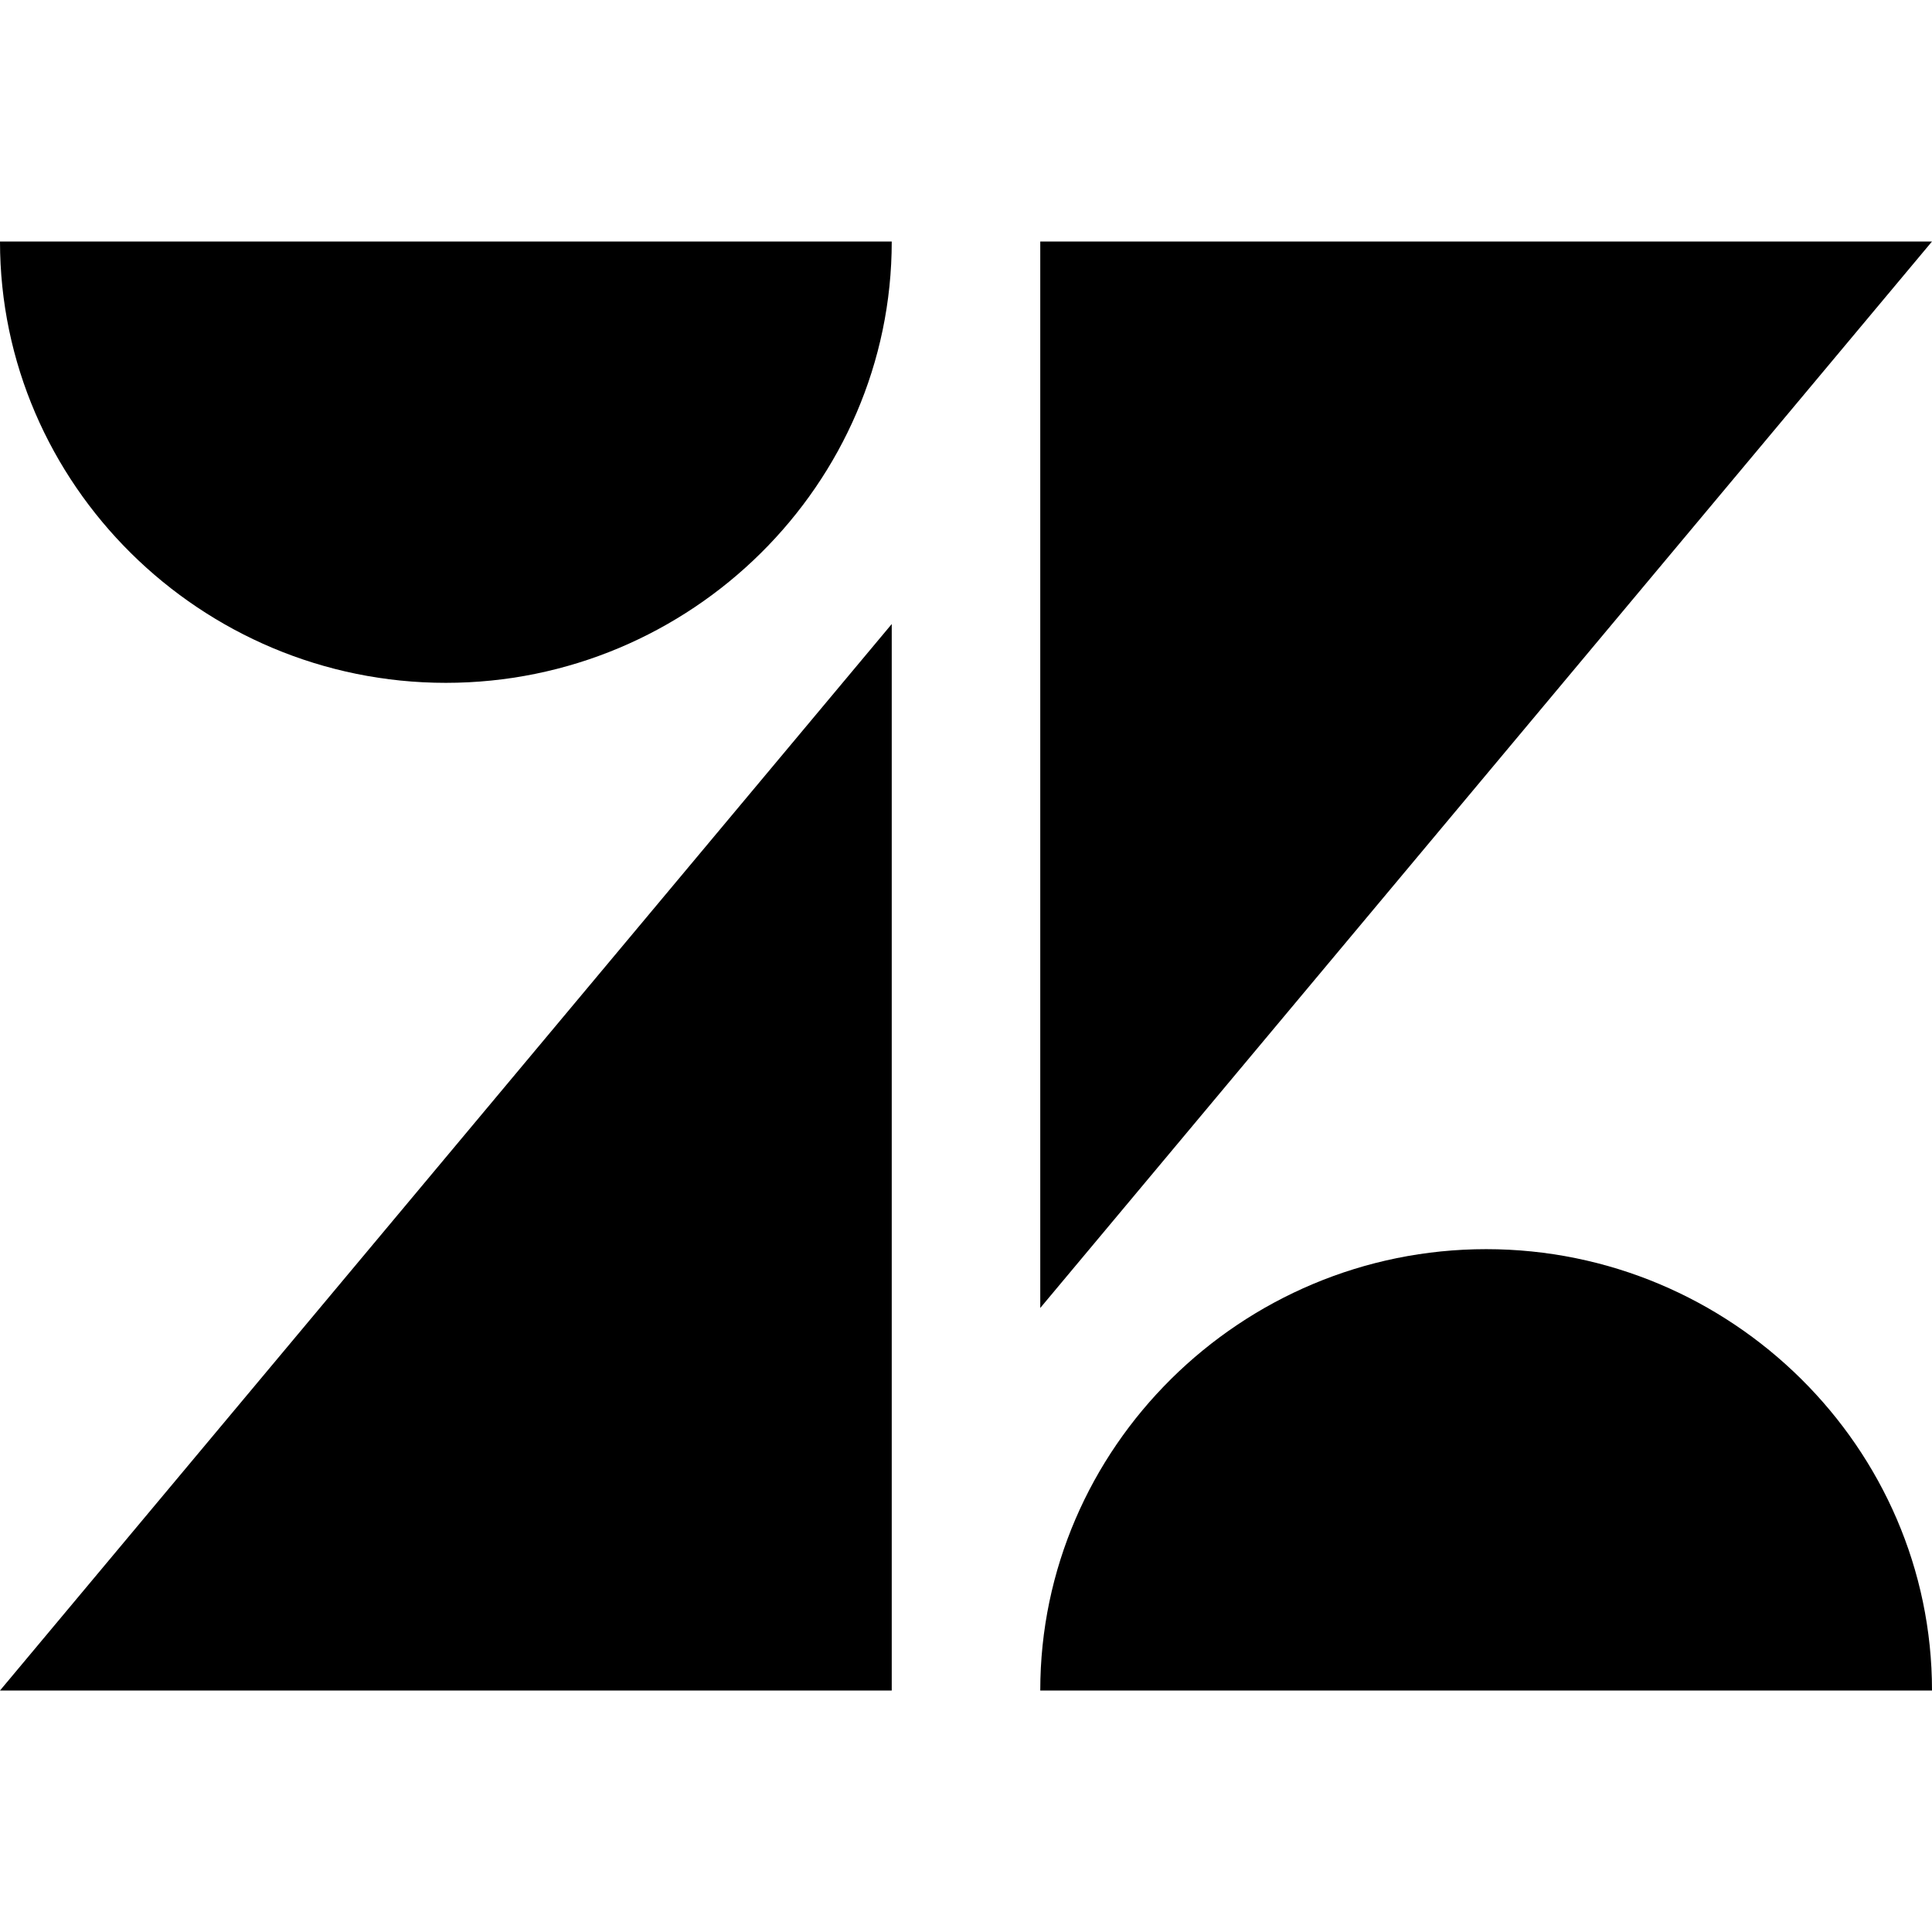 <svg width="48" height="48" viewBox="0 0 48 48" fill="none" xmlns="http://www.w3.org/2000/svg">
<path d="M22.155 15.504V42H0L22.155 15.504ZM22.155 6C22.155 12.03 17.169 16.965 11.076 16.965C4.986 16.965 0 12.03 0 6H22.155ZM25.845 42C25.845 35.97 30.831 31.035 36.924 31.035C43.014 31.035 48 35.97 48 42H25.845ZM25.845 32.496V6H48L25.845 32.496Z" fill="black"/>
</svg>
